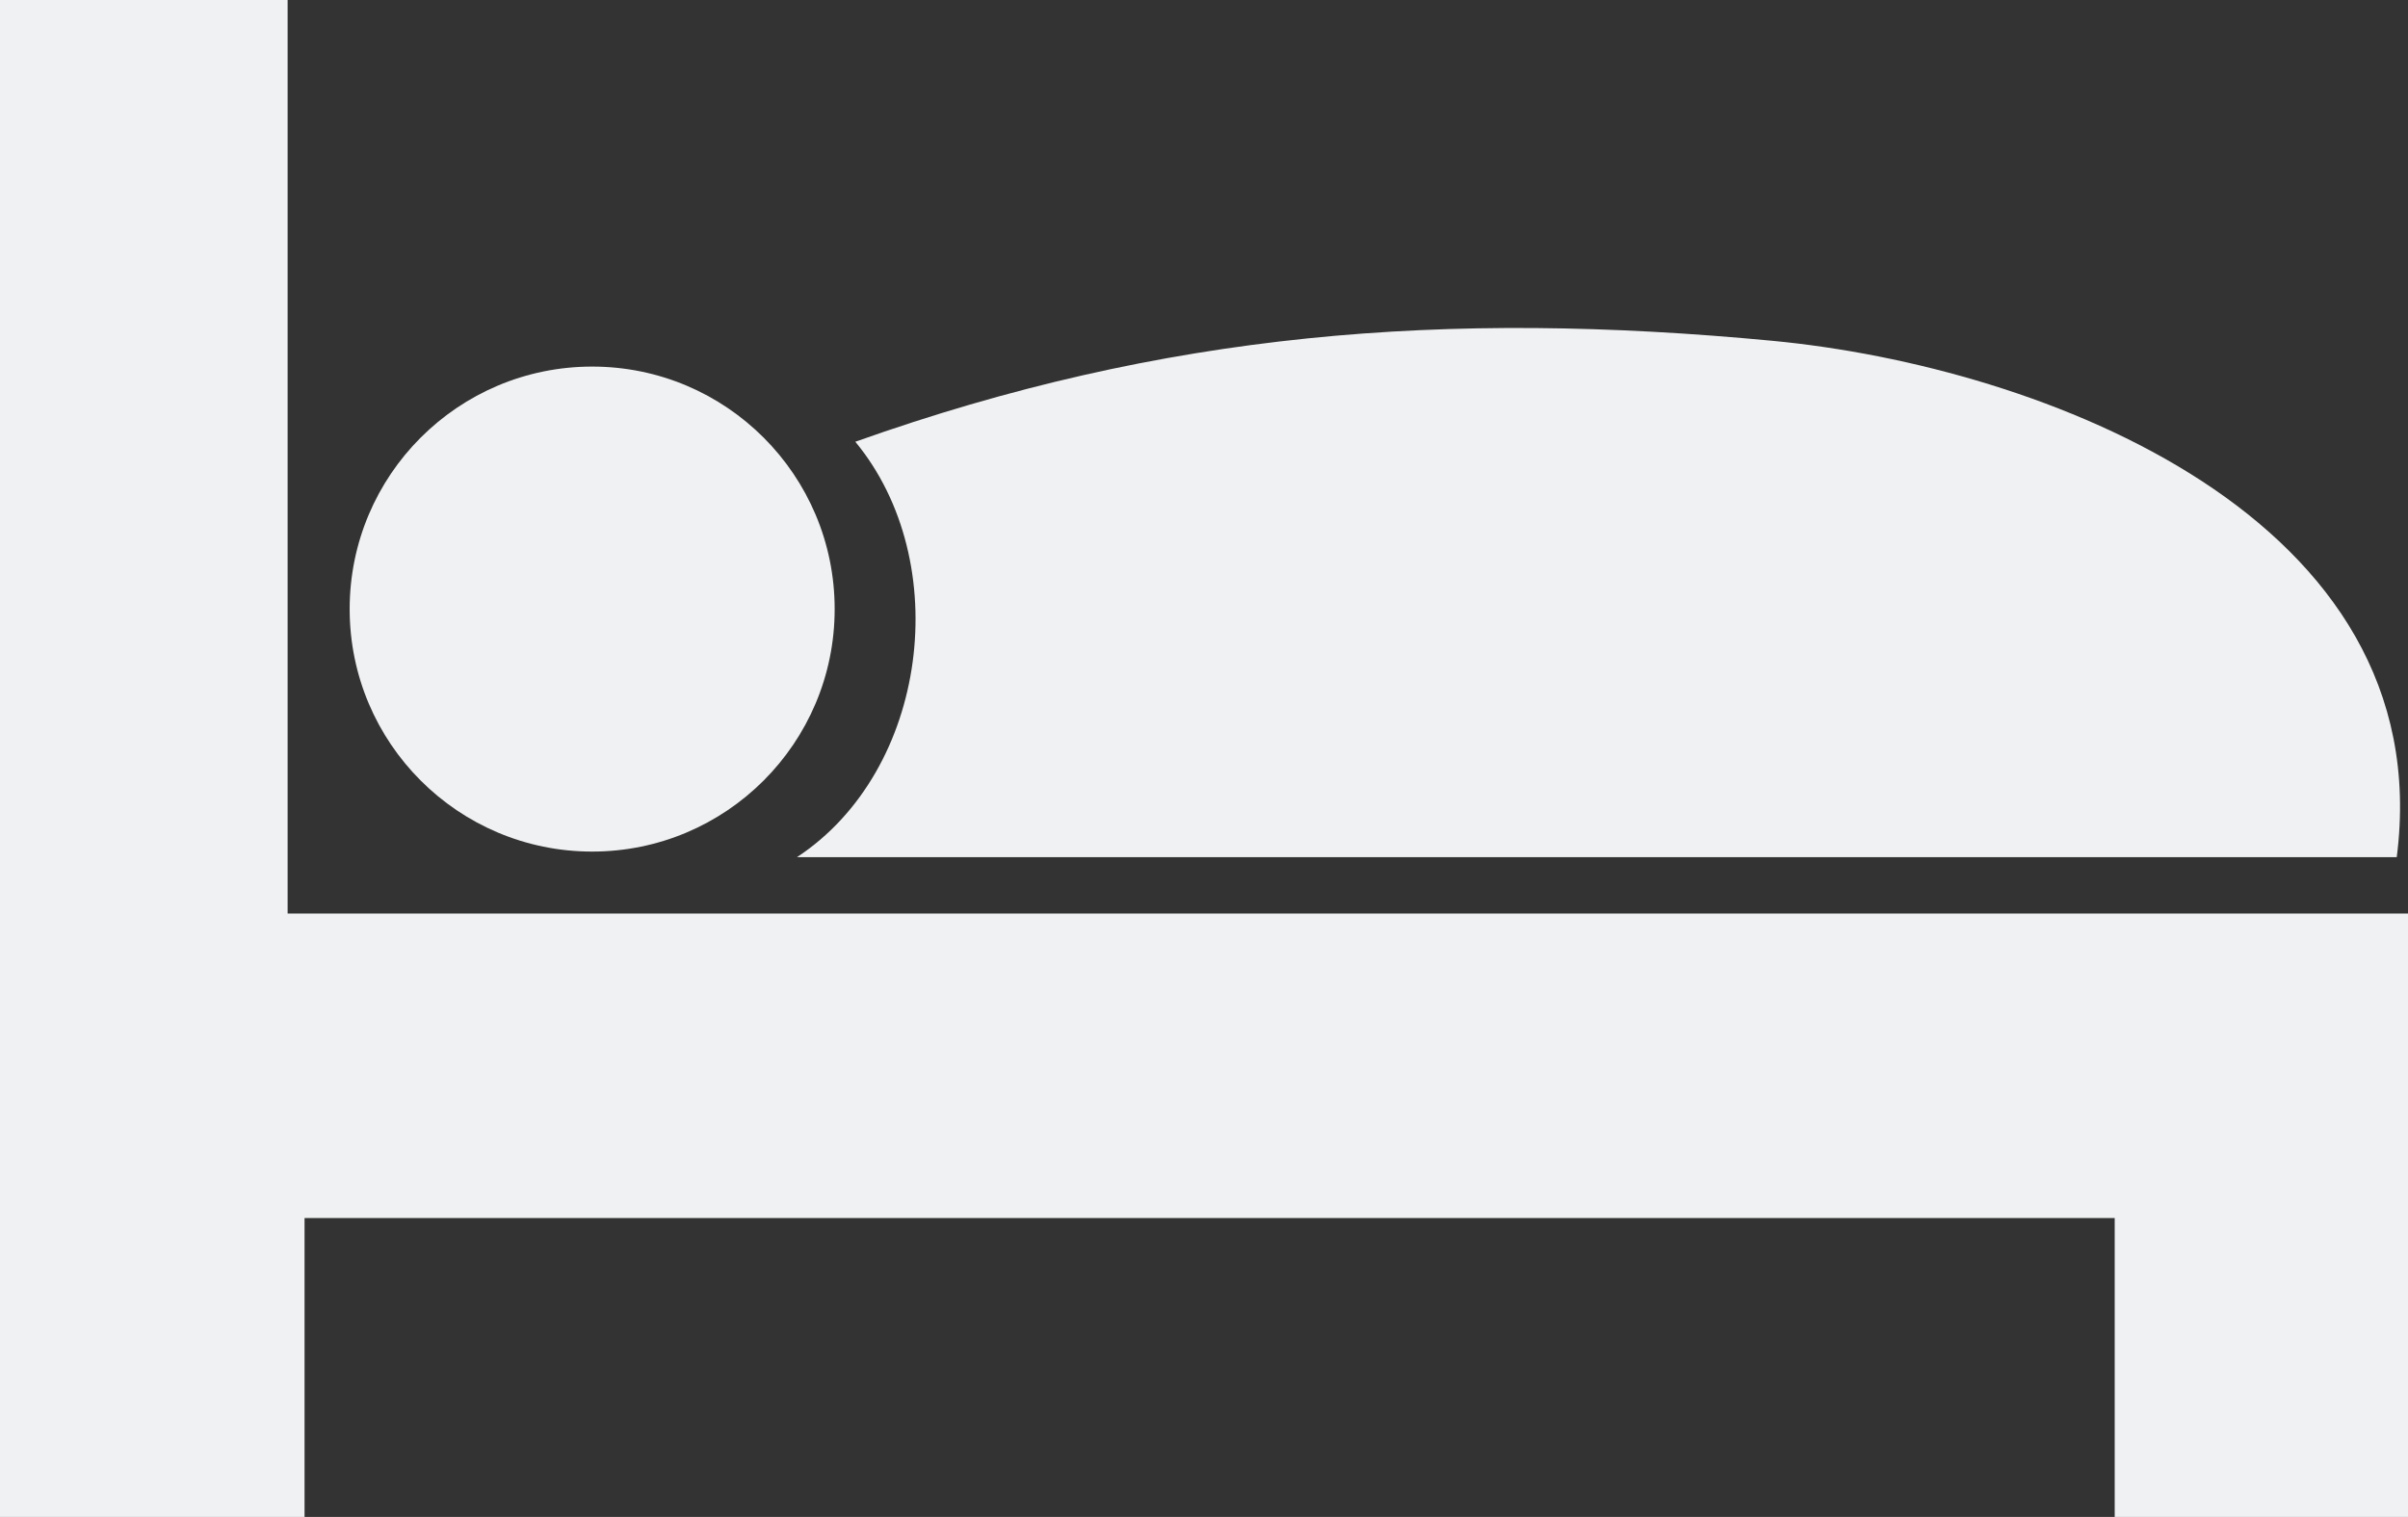 <?xml version="1.0" encoding="utf-8" ?>
<svg xmlns="http://www.w3.org/2000/svg" viewBox="0 0 246.06 155.01"><rect x="0" y="0" width="246.06" height="155.01" fill="#333333" stroke="none"/><defs><style>.cls-1{fill:#f0f1f2;}</style></defs><title>Hospitality</title><g id="Layer_2" data-name="Layer 2"><g id="Layer_1-2" data-name="Layer 1"><circle class="cls-1" cx="60.51" cy="62.24" r="24.78"/><path class="cls-1" d="M81.44,87.59H244.91c4.46-34.76-36.34-50.15-63.75-52.76-33.44-3.18-62.22-.91-93.76,10.31C97.55,57.41,94.86,78.76,81.44,87.59Z"/><polygon class="cls-1" points="29.39 0 0 0 0 155.01 31.12 155.01 31.12 124.47 216.09 124.47 216.09 155.01 246.06 155.01 246.06 93.35 29.39 93.35 29.39 0"/></g></g></svg>